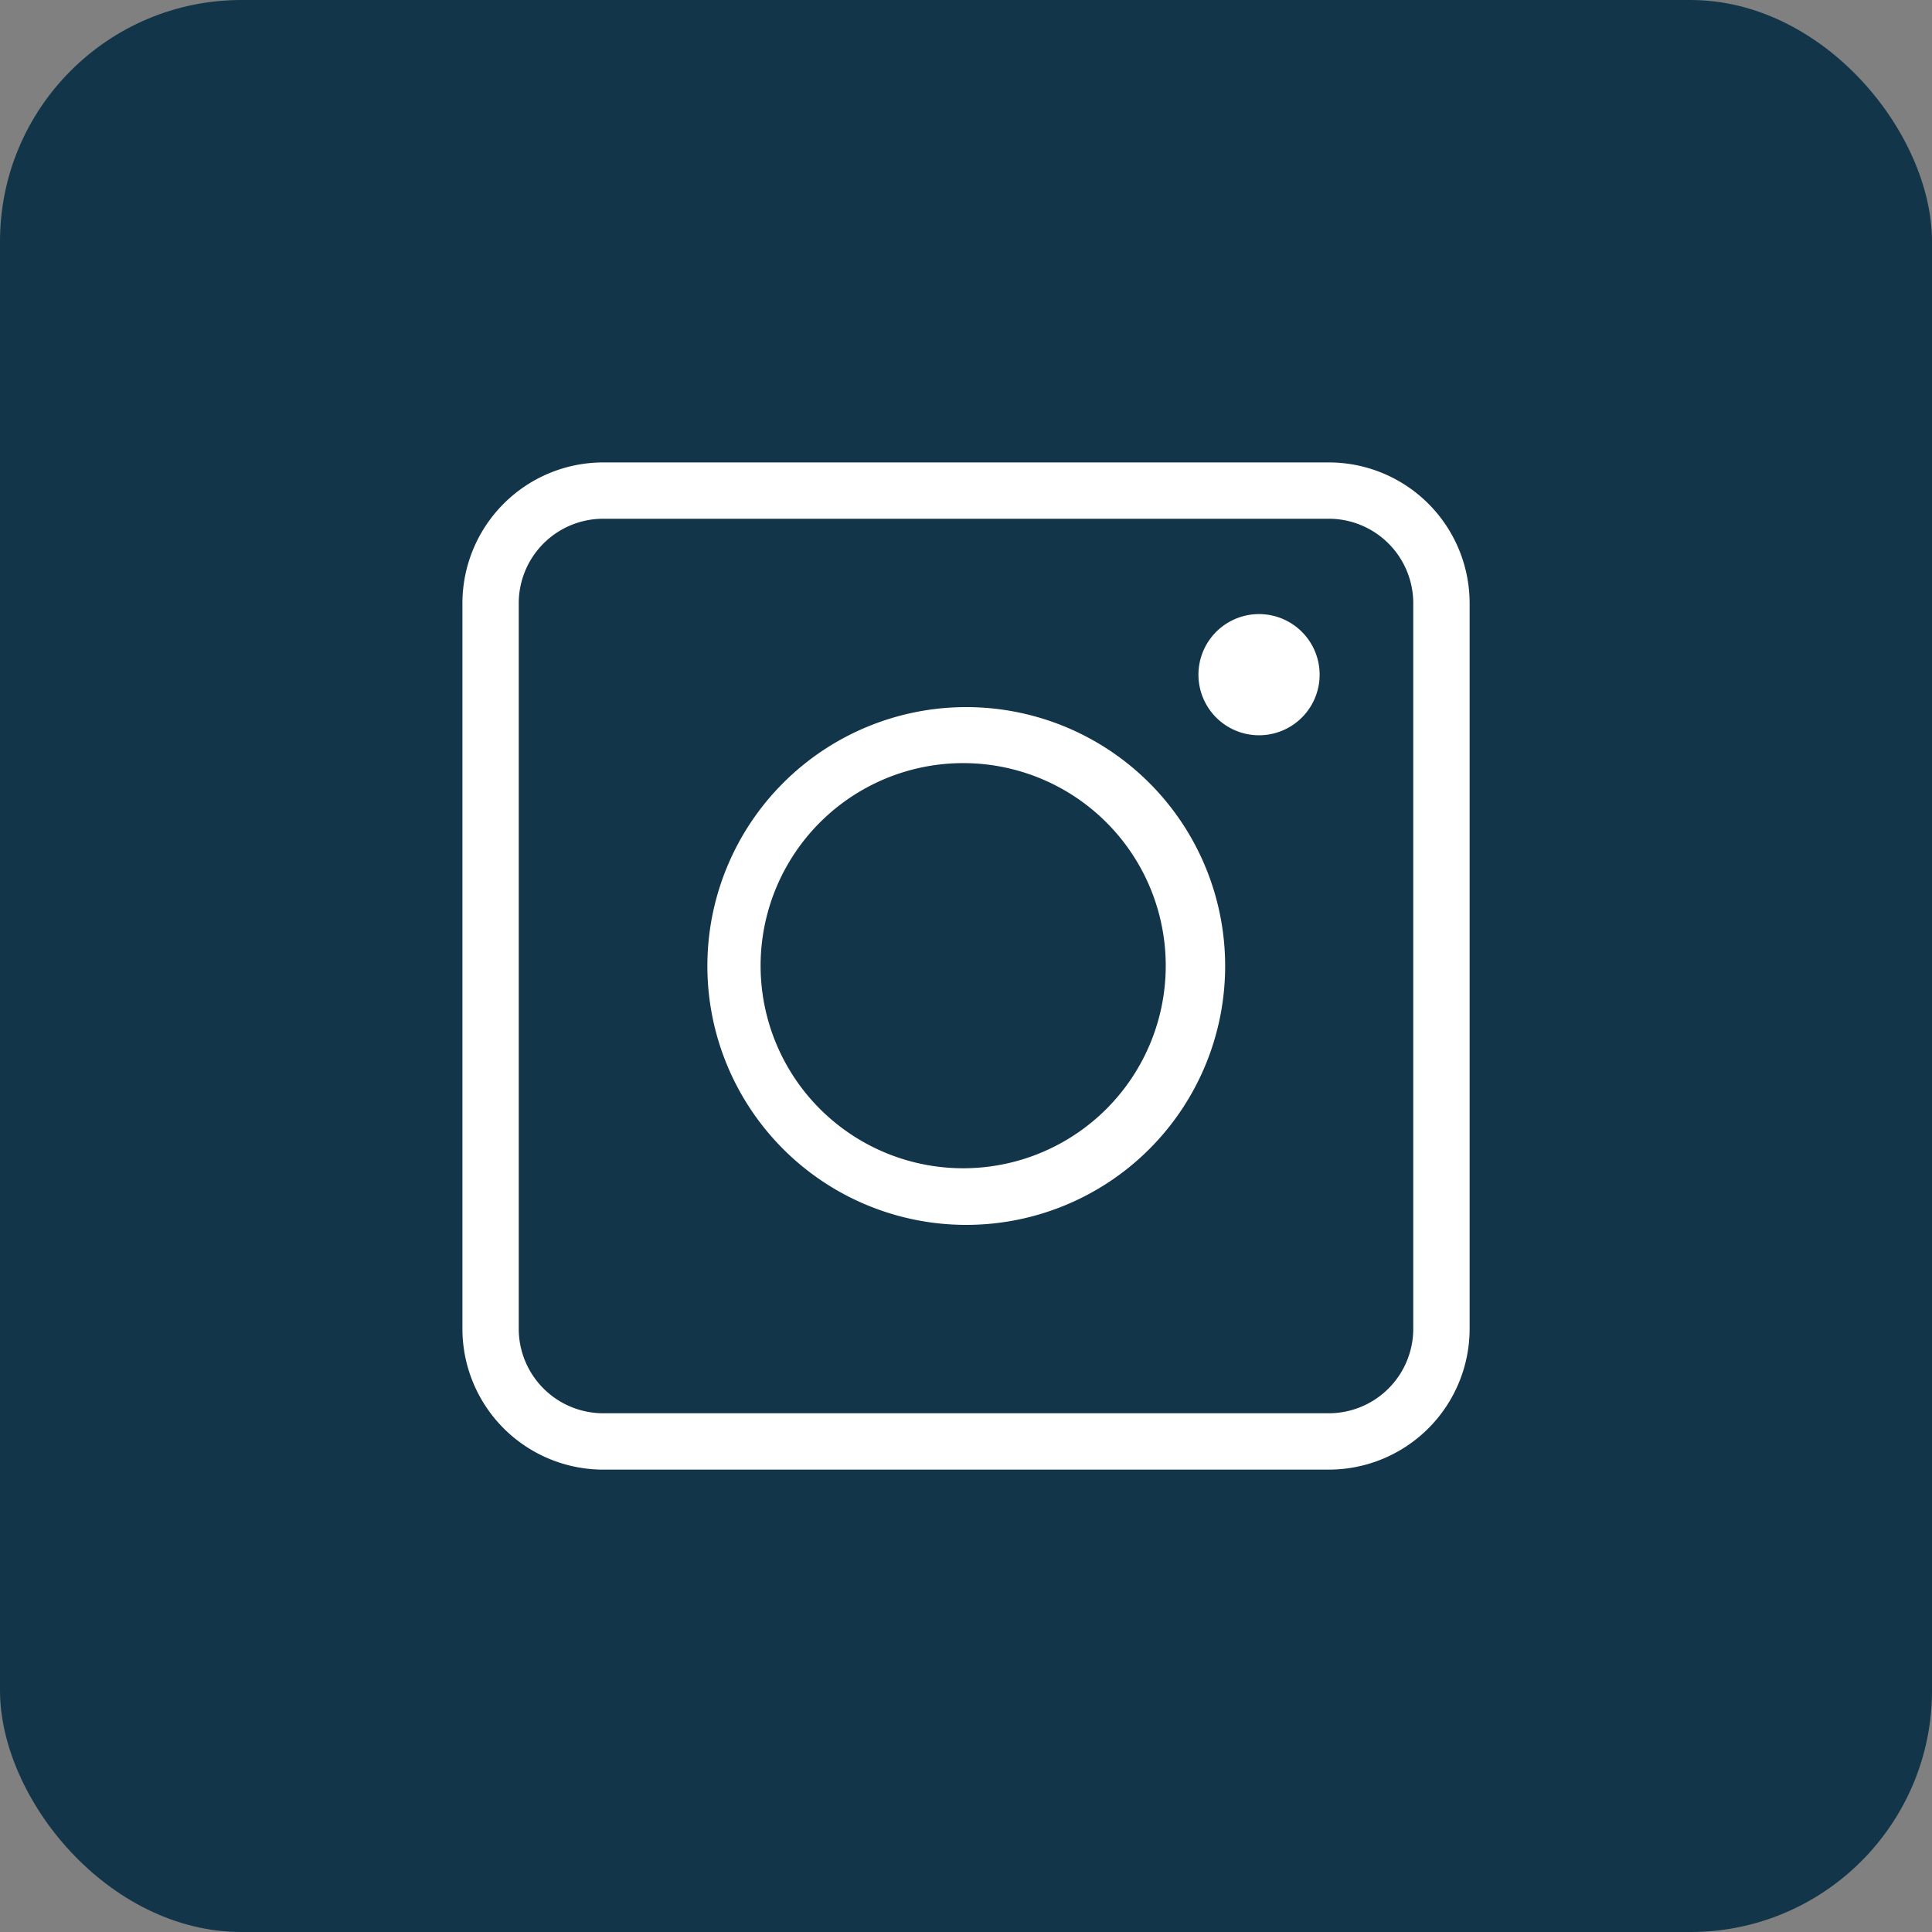 <?xml version="1.0" encoding="UTF-8"?> <svg xmlns="http://www.w3.org/2000/svg" width="40" height="40" fill="none"><rect width="100%" height="100%" fill="#808080" stroke="none"/><rect width="40" height="40" fill="#123549" rx="5"></rect><path fill="#fff" d="M27.51 30.427H12.49a2.917 2.917 0 0 1-2.916-2.917V12.49a2.917 2.917 0 0 1 2.916-2.916h15.02a2.917 2.917 0 0 1 2.917 2.916v15.02a2.917 2.917 0 0 1-2.917 2.917ZM12.49 10.74a1.75 1.75 0 0 0-1.75 1.75v15.02a1.75 1.75 0 0 0 1.75 1.75h15.02a1.75 1.75 0 0 0 1.75-1.75V12.49a1.75 1.75 0 0 0-1.75-1.75H12.49Z"></path><path fill="#fff" d="M20 25.36a5.36 5.36 0 1 1 .011-10.72A5.36 5.36 0 0 1 20 25.36Zm0-9.56a4.194 4.194 0 1 0 .012 8.387A4.194 4.194 0 0 0 20 15.8ZM26.067 15.223a1.254 1.254 0 1 0 0-2.509 1.254 1.254 0 0 0 0 2.509Z"></path></svg> 
